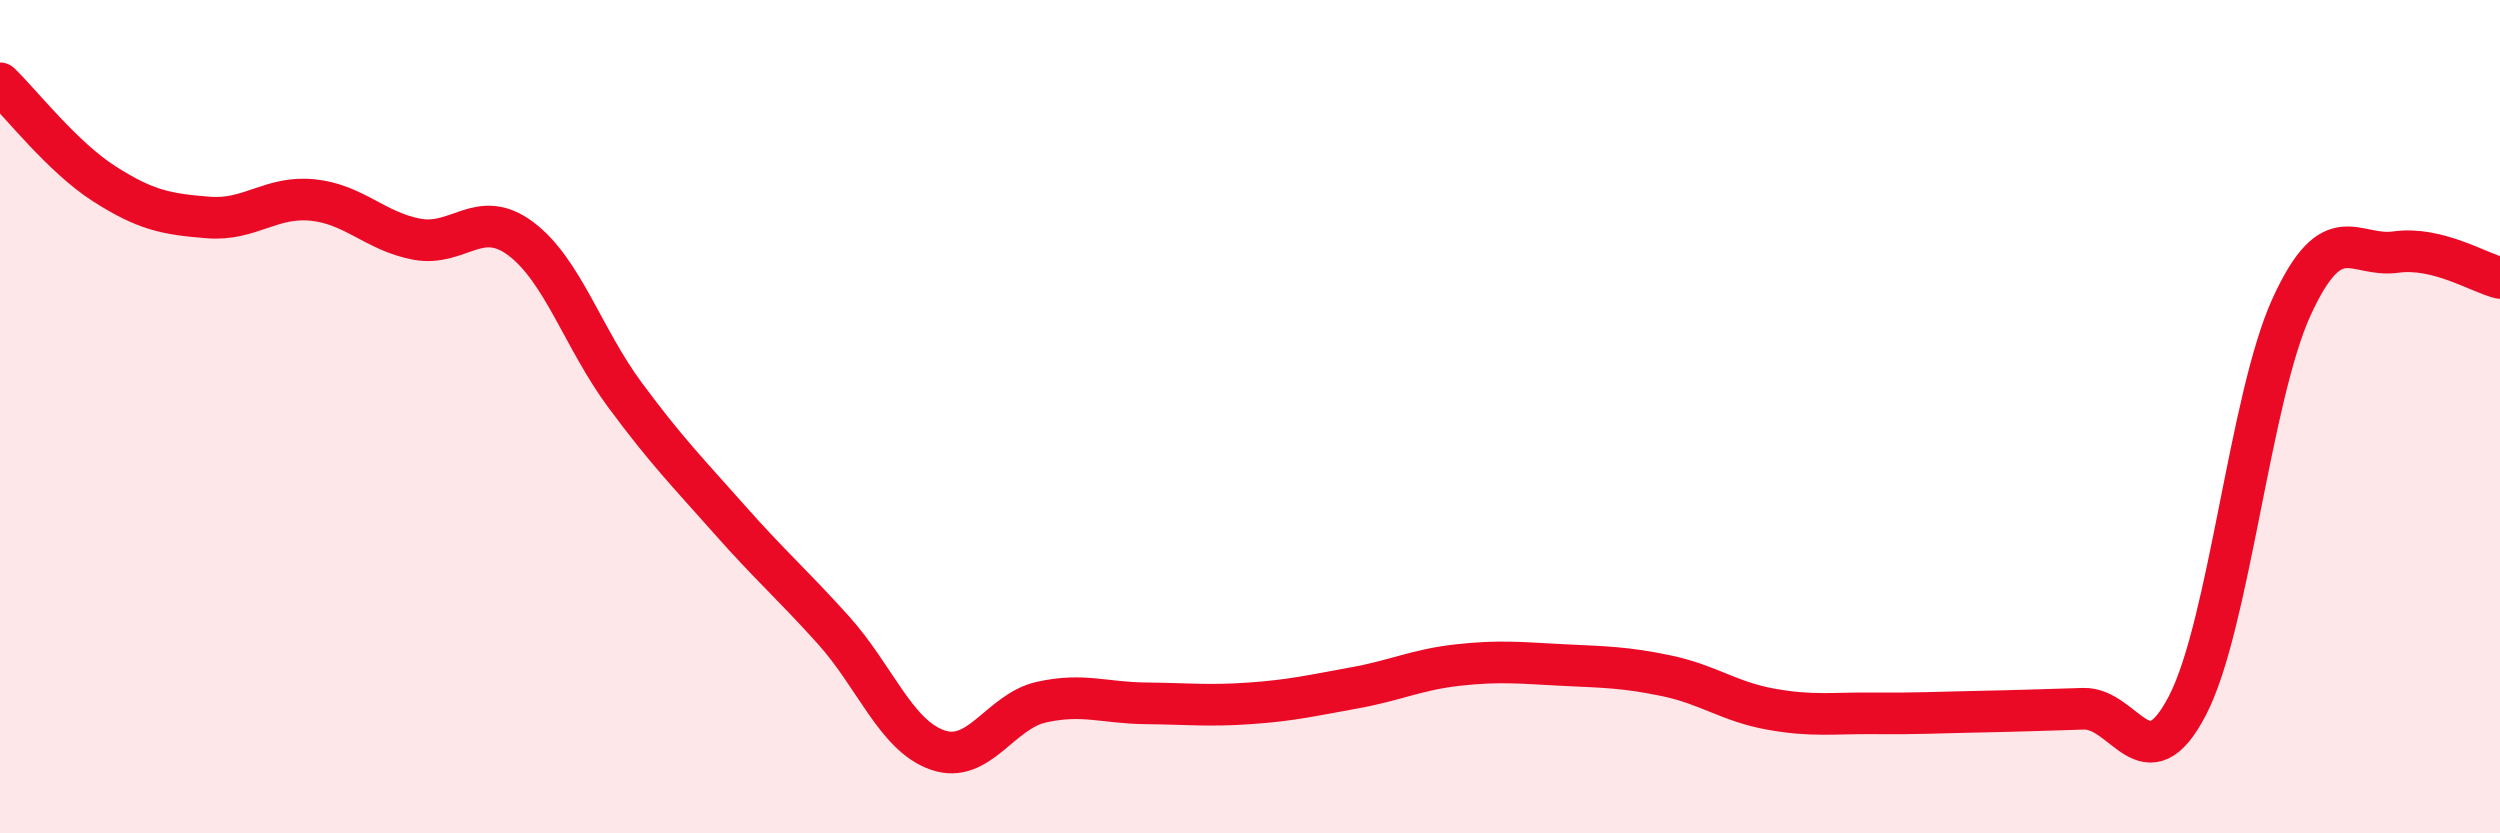 
    <svg width="60" height="20" viewBox="0 0 60 20" xmlns="http://www.w3.org/2000/svg">
      <path
        d="M 0,2 C 0.5,2.48 1.5,3.77 2.5,4.41 C 3.5,5.05 4,5.14 5,5.22 C 6,5.3 6.5,4.7 7.5,4.8 C 8.5,4.9 9,5.55 10,5.74 C 11,5.93 11.5,4.98 12.5,5.73 C 13.5,6.48 14,8.13 15,9.48 C 16,10.83 16.5,11.33 17.5,12.46 C 18.5,13.59 19,14.01 20,15.12 C 21,16.23 21.5,17.65 22.5,18 C 23.5,18.35 24,17.07 25,16.85 C 26,16.63 26.5,16.87 27.5,16.88 C 28.5,16.89 29,16.95 30,16.88 C 31,16.81 31.5,16.69 32.5,16.51 C 33.5,16.33 34,16.07 35,15.96 C 36,15.85 36.5,15.91 37.5,15.96 C 38.5,16.01 39,16.01 40,16.22 C 41,16.43 41.5,16.84 42.5,17.02 C 43.5,17.2 44,17.11 45,17.12 C 46,17.13 46.5,17.1 47.5,17.08 C 48.5,17.06 49,17.04 50,17.01 C 51,16.98 51.5,18.86 52.5,16.93 C 53.5,15 54,9.54 55,7.36 C 56,5.18 56.5,6.19 57.5,6.05 C 58.5,5.91 59.5,6.55 60,6.67L60 20L0 20Z"
        fill="#EB0A25"
        opacity="0.1"
        stroke-linecap="round"
        stroke-linejoin="round"
      />
      <path
        d="M 0,2 C 0.5,2.48 1.5,3.77 2.5,4.41 C 3.5,5.05 4,5.14 5,5.22 C 6,5.3 6.5,4.7 7.5,4.8 C 8.5,4.9 9,5.55 10,5.74 C 11,5.93 11.5,4.98 12.5,5.73 C 13.5,6.48 14,8.13 15,9.48 C 16,10.83 16.5,11.33 17.5,12.46 C 18.5,13.59 19,14.01 20,15.12 C 21,16.23 21.5,17.65 22.5,18 C 23.5,18.35 24,17.07 25,16.85 C 26,16.63 26.5,16.87 27.5,16.88 C 28.5,16.89 29,16.95 30,16.88 C 31,16.81 31.5,16.69 32.5,16.51 C 33.5,16.33 34,16.07 35,15.96 C 36,15.85 36.5,15.91 37.5,15.96 C 38.5,16.01 39,16.01 40,16.22 C 41,16.43 41.5,16.84 42.5,17.02 C 43.5,17.2 44,17.11 45,17.12 C 46,17.13 46.5,17.1 47.5,17.08 C 48.5,17.06 49,17.04 50,17.01 C 51,16.98 51.5,18.86 52.5,16.93 C 53.5,15 54,9.54 55,7.36 C 56,5.18 56.5,6.19 57.5,6.05 C 58.5,5.91 59.5,6.55 60,6.67"
        stroke="#EB0A25"
        stroke-width="1"
        fill="none"
        stroke-linecap="round"
        stroke-linejoin="round"
      />
    </svg>
  